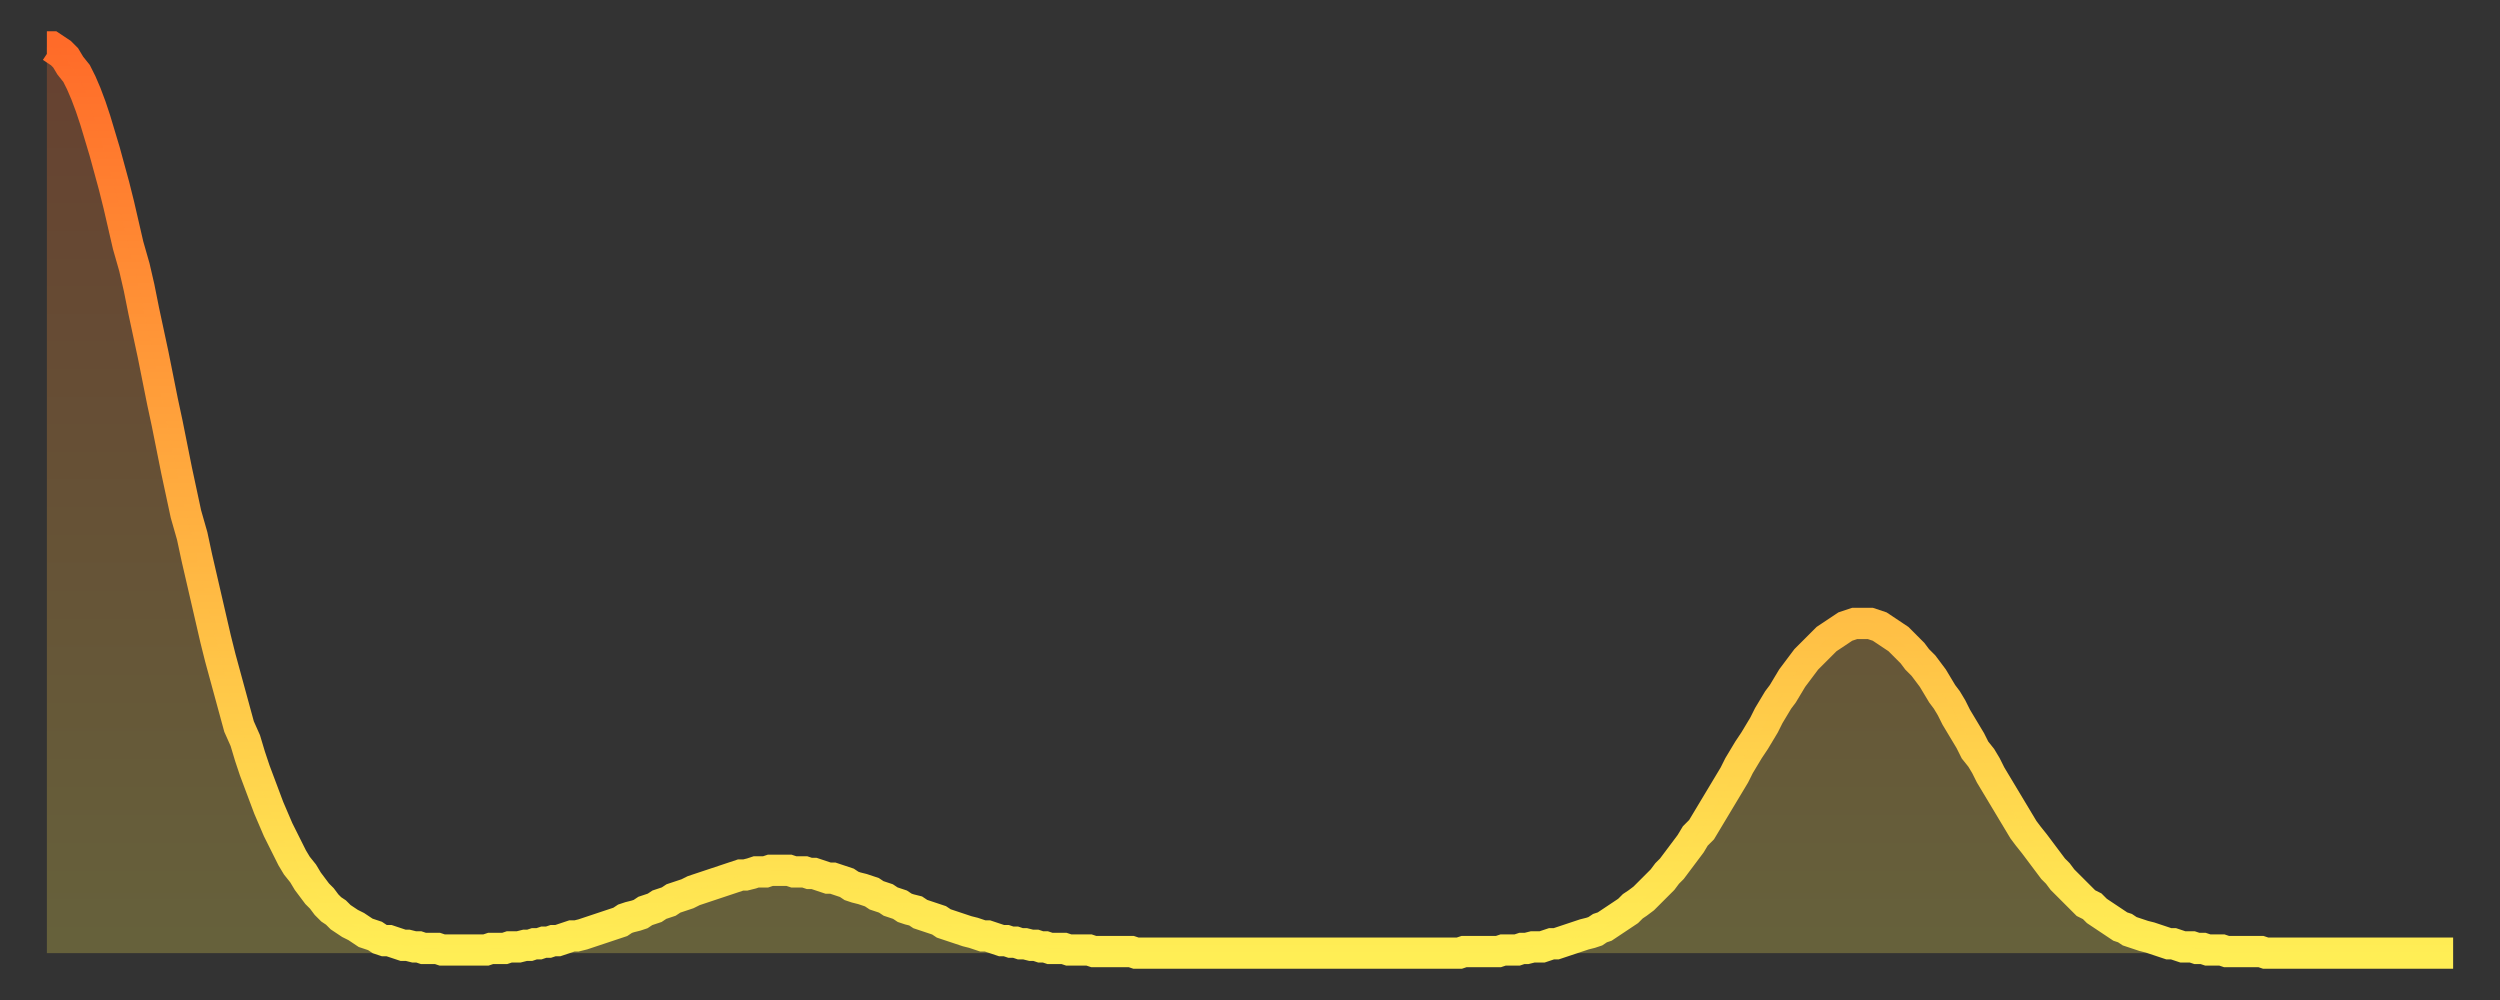 <?xml version="1.0" encoding="utf-8" ?>
<svg baseProfile="full" height="64" version="1.1" width="160" xmlns="http://www.w3.org/2000/svg" xmlns:ev="http://www.w3.org/2001/xml-events" xmlns:xlink="http://www.w3.org/1999/xlink"><rect width="100%" height="100%" fill="#333333" stroke="none"/><defs><linearGradient id="id137226" x1="0" x2="0" y1="0" y2="1"><stop offset="0%" stop-color="#ff6b29" /><stop offset="50%" stop-color="#ffad3f" /><stop offset="100%" stop-color="#ffee55" /></linearGradient></defs><g transform="translate(3,3)"><g><path d="M 0.0 0.0 L 0.3 0.0 0.6 0.2 0.9 0.4 1.2 0.7 1.5 1.2 1.9 1.7 2.2 2.3 2.5 3.0 2.8 3.8 3.1 4.7 3.4 5.7 3.7 6.7 4.0 7.8 4.3 8.9 4.6 10.1 4.9 11.4 5.2 12.7 5.6 14.1 5.9 15.4 6.2 16.9 6.5 18.3 6.8 19.7 7.1 21.2 7.4 22.7 7.7 24.1 8.0 25.6 8.3 27.1 8.6 28.5 8.9 29.9 9.3 31.3 9.6 32.7 9.9 34.0 10.2 35.3 10.5 36.6 10.8 37.9 11.1 39.1 11.4 40.2 11.7 41.3 12.0 42.4 12.3 43.5 12.7 44.4 13.0 45.4 13.3 46.3 13.6 47.1 13.9 47.9 14.2 48.7 14.5 49.4 14.8 50.1 15.1 50.7 15.4 51.3 15.7 51.9 16.0 52.4 16.4 52.9 16.7 53.4 17.0 53.8 17.3 54.2 17.6 54.5 17.9 54.9 18.2 55.2 18.5 55.4 18.8 55.7 19.1 55.9 19.4 56.1 19.8 56.3 20.1 56.5 20.4 56.7 20.7 56.8 21.0 56.9 21.3 57.1 21.6 57.2 21.9 57.2 22.2 57.3 22.5 57.4 22.8 57.5 23.1 57.5 23.5 57.6 23.8 57.6 24.1 57.7 24.4 57.7 24.7 57.7 25.0 57.7 25.3 57.8 25.6 57.8 25.9 57.8 26.2 57.8 26.5 57.8 26.8 57.8 27.2 57.8 27.5 57.8 27.8 57.8 28.1 57.8 28.4 57.7 28.7 57.7 29.0 57.7 29.3 57.7 29.6 57.6 29.9 57.6 30.2 57.6 30.6 57.5 30.9 57.5 31.2 57.4 31.5 57.4 31.8 57.3 32.1 57.3 32.4 57.2 32.7 57.2 33.0 57.1 33.3 57.0 33.6 56.9 33.9 56.9 34.3 56.8 34.6 56.7 34.9 56.6 35.2 56.5 35.5 56.4 35.8 56.3 36.1 56.2 36.4 56.1 36.7 56.0 37.0 55.8 37.3 55.7 37.7 55.6 38.0 55.5 38.3 55.3 38.6 55.2 38.9 55.1 39.2 54.9 39.5 54.8 39.8 54.7 40.1 54.5 40.4 54.4 40.7 54.3 41.0 54.2 41.4 54.0 41.7 53.9 42.0 53.8 42.3 53.7 42.6 53.6 42.9 53.5 43.2 53.4 43.5 53.3 43.8 53.2 44.1 53.1 44.4 53.0 44.7 53.0 45.1 52.9 45.4 52.8 45.7 52.8 46.0 52.8 46.3 52.7 46.6 52.7 46.9 52.7 47.2 52.7 47.5 52.7 47.8 52.8 48.1 52.8 48.5 52.8 48.8 52.9 49.1 52.9 49.4 53.0 49.7 53.1 50.0 53.2 50.3 53.2 50.6 53.3 50.9 53.4 51.2 53.5 51.5 53.7 51.8 53.8 52.2 53.9 52.5 54.0 52.8 54.1 53.1 54.3 53.4 54.4 53.7 54.5 54.0 54.7 54.3 54.8 54.6 54.9 54.9 55.1 55.2 55.2 55.6 55.3 55.9 55.5 56.2 55.6 56.5 55.7 56.8 55.8 57.1 55.9 57.4 56.1 57.7 56.2 58.0 56.3 58.3 56.4 58.6 56.5 58.9 56.6 59.3 56.7 59.6 56.8 59.9 56.9 60.2 56.9 60.5 57.0 60.8 57.1 61.1 57.2 61.4 57.2 61.7 57.3 62.0 57.3 62.3 57.4 62.6 57.4 63.0 57.5 63.3 57.5 63.6 57.6 63.9 57.6 64.2 57.7 64.5 57.7 64.8 57.7 65.1 57.7 65.4 57.8 65.7 57.8 66.0 57.8 66.4 57.8 66.7 57.8 67.0 57.9 67.3 57.9 67.6 57.9 67.9 57.9 68.2 57.9 68.5 57.9 68.8 57.9 69.1 57.9 69.4 57.9 69.7 58.0 70.1 58.0 70.4 58.0 70.7 58.0 71.0 58.0 71.3 58.0 71.6 58.0 71.9 58.0 72.2 58.0 72.5 58.0 72.8 58.0 73.1 58.0 73.5 58.0 73.8 58.0 74.1 58.0 74.4 58.0 74.7 58.0 75.0 58.0 75.3 58.0 75.6 58.0 75.9 58.0 76.2 58.0 76.5 58.0 76.8 58.0 77.2 58.0 77.5 58.0 77.8 58.0 78.1 58.0 78.4 58.0 78.7 58.0 79.0 58.0 79.3 58.0 79.6 58.0 79.9 58.0 80.2 58.0 80.5 58.0 80.9 58.0 81.2 58.0 81.5 58.0 81.8 58.0 82.1 58.0 82.4 58.0 82.7 58.0 83.0 58.0 83.3 58.0 83.6 58.0 83.9 58.0 84.3 58.0 84.6 58.0 84.9 58.0 85.2 58.0 85.5 58.0 85.8 58.0 86.1 58.0 86.4 58.0 86.7 58.0 87.0 58.0 87.3 58.0 87.6 58.0 88.0 58.0 88.3 58.0 88.6 58.0 88.9 58.0 89.2 58.0 89.5 58.0 89.8 58.0 90.1 58.0 90.4 58.0 90.7 57.9 91.0 57.9 91.4 57.9 91.7 57.9 92.0 57.9 92.3 57.9 92.6 57.9 92.9 57.9 93.2 57.8 93.5 57.8 93.8 57.8 94.1 57.8 94.4 57.7 94.7 57.7 95.1 57.6 95.4 57.6 95.7 57.6 96.0 57.5 96.3 57.4 96.6 57.4 96.9 57.3 97.2 57.2 97.5 57.1 97.8 57.0 98.1 56.9 98.4 56.8 98.8 56.7 99.1 56.6 99.4 56.4 99.7 56.3 100.0 56.1 100.3 55.9 100.6 55.7 100.9 55.5 101.2 55.3 101.5 55.0 101.8 54.8 102.2 54.5 102.5 54.2 102.8 53.9 103.1 53.6 103.4 53.3 103.7 52.9 104.0 52.6 104.3 52.2 104.6 51.8 104.9 51.4 105.2 51.0 105.5 50.5 105.9 50.1 106.2 49.6 106.5 49.1 106.8 48.6 107.1 48.1 107.4 47.6 107.7 47.1 108.0 46.6 108.3 46.0 108.6 45.5 108.9 45.0 109.3 44.4 109.6 43.9 109.9 43.4 110.2 42.8 110.5 42.3 110.8 41.8 111.1 41.4 111.4 40.9 111.7 40.4 112.0 40.0 112.3 39.6 112.6 39.2 113.0 38.8 113.3 38.5 113.6 38.2 113.9 37.9 114.2 37.7 114.5 37.5 114.8 37.3 115.1 37.1 115.4 37.0 115.7 36.9 116.0 36.9 116.3 36.9 116.7 36.9 117.0 37.0 117.3 37.1 117.6 37.3 117.9 37.5 118.2 37.7 118.5 37.9 118.8 38.2 119.1 38.5 119.4 38.8 119.7 39.2 120.1 39.6 120.4 40.0 120.7 40.4 121.0 40.9 121.3 41.4 121.6 41.8 121.9 42.3 122.2 42.9 122.5 43.4 122.8 43.9 123.1 44.4 123.4 45.0 123.8 45.5 124.1 46.0 124.4 46.6 124.7 47.1 125.0 47.6 125.3 48.1 125.6 48.6 125.9 49.1 126.2 49.6 126.5 50.1 126.8 50.5 127.2 51.0 127.5 51.4 127.8 51.8 128.1 52.2 128.4 52.6 128.7 52.9 129.0 53.3 129.3 53.6 129.6 53.9 129.9 54.2 130.2 54.5 130.5 54.8 130.9 55.0 131.2 55.3 131.5 55.5 131.8 55.7 132.1 55.9 132.4 56.1 132.7 56.3 133.0 56.4 133.3 56.6 133.6 56.7 133.9 56.8 134.2 56.9 134.6 57.0 134.9 57.1 135.2 57.2 135.5 57.3 135.8 57.4 136.1 57.4 136.4 57.5 136.7 57.6 137.0 57.6 137.3 57.6 137.6 57.7 138.0 57.7 138.3 57.8 138.6 57.8 138.9 57.8 139.2 57.8 139.5 57.9 139.8 57.9 140.1 57.9 140.4 57.9 140.7 57.9 141.0 57.9 141.3 57.9 141.7 57.9 142.0 58.0 142.3 58.0 142.6 58.0 142.9 58.0 143.2 58.0 143.5 58.0 143.8 58.0 144.1 58.0 144.4 58.0 144.7 58.0 145.1 58.0 145.4 58.0 145.7 58.0 146.0 58.0 146.3 58.0 146.6 58.0 146.9 58.0 147.2 58.0 147.5 58.0 147.8 58.0 148.1 58.0 148.4 58.0 148.8 58.0 149.1 58.0 149.4 58.0 149.7 58.0 150.0 58.0 150.3 58.0 150.6 58.0 150.9 58.0 151.2 58.0 151.5 58.0 151.8 58.0 152.1 58.0 152.5 58.0 152.8 58.0 153.1 58.0 153.4 58.0 153.7 58.0 154.0 58.0" fill="none" id="graph-curve" opacity="1" stroke="url(#id137226)" stroke-width="2" /><path d="M 0 58 L 0.0 0.0 0.3 0.0 0.6 0.2 0.9 0.4 1.2 0.7 1.5 1.2 1.9 1.7 2.2 2.3 2.5 3.0 2.8 3.8 3.1 4.7 3.4 5.7 3.7 6.7 4.0 7.8 4.3 8.9 4.6 10.1 4.9 11.4 5.2 12.7 5.6 14.1 5.9 15.4 6.2 16.9 6.5 18.3 6.8 19.7 7.1 21.2 7.4 22.7 7.7 24.1 8.0 25.6 8.3 27.1 8.6 28.5 8.9 29.9 9.3 31.3 9.6 32.7 9.9 34.0 10.2 35.3 10.5 36.6 10.8 37.9 11.1 39.1 11.4 40.2 11.7 41.3 12.0 42.4 12.3 43.5 12.7 44.4 13.0 45.4 13.3 46.3 13.6 47.1 13.9 47.9 14.2 48.7 14.5 49.4 14.8 50.1 15.1 50.7 15.4 51.3 15.7 51.9 16.0 52.4 16.4 52.9 16.7 53.4 17.0 53.8 17.3 54.2 17.6 54.5 17.9 54.9 18.2 55.2 18.5 55.4 18.8 55.7 19.1 55.9 19.4 56.1 19.8 56.3 20.1 56.5 20.4 56.7 20.7 56.8 21.0 56.9 21.3 57.1 21.6 57.2 21.9 57.2 22.2 57.3 22.5 57.4 22.8 57.5 23.1 57.5 23.5 57.6 23.8 57.6 24.1 57.7 24.4 57.7 24.7 57.7 25.0 57.7 25.3 57.8 25.6 57.8 25.9 57.8 26.2 57.8 26.5 57.8 26.8 57.8 27.2 57.8 27.5 57.8 27.8 57.8 28.1 57.8 28.4 57.7 28.7 57.7 29.0 57.7 29.3 57.7 29.6 57.6 29.9 57.6 30.2 57.6 30.6 57.5 30.9 57.5 31.2 57.4 31.5 57.4 31.8 57.3 32.1 57.3 32.4 57.2 32.7 57.2 33.0 57.1 33.3 57.0 33.6 56.9 33.9 56.9 34.3 56.8 34.6 56.7 34.9 56.6 35.2 56.5 35.5 56.4 35.8 56.3 36.1 56.2 36.4 56.1 36.7 56.0 37.0 55.8 37.3 55.7 37.7 55.6 38.0 55.5 38.3 55.3 38.6 55.2 38.9 55.1 39.2 54.9 39.5 54.8 39.8 54.7 40.1 54.5 40.4 54.4 40.7 54.3 41.0 54.2 41.4 54.0 41.7 53.9 42.0 53.8 42.3 53.7 42.6 53.6 42.9 53.5 43.2 53.4 43.5 53.3 43.8 53.2 44.1 53.1 44.4 53.0 44.7 53.0 45.1 52.9 45.4 52.8 45.7 52.8 46.0 52.8 46.3 52.7 46.6 52.7 46.9 52.7 47.2 52.7 47.5 52.7 47.8 52.8 48.1 52.8 48.5 52.8 48.8 52.9 49.1 52.9 49.4 53.0 49.7 53.1 50.0 53.2 50.3 53.2 50.6 53.3 50.9 53.4 51.2 53.5 51.5 53.7 51.8 53.8 52.2 53.9 52.5 54.0 52.8 54.1 53.1 54.3 53.4 54.4 53.7 54.5 54.0 54.7 54.3 54.8 54.6 54.9 54.9 55.1 55.2 55.2 55.6 55.3 55.9 55.5 56.2 55.6 56.5 55.7 56.8 55.8 57.1 55.9 57.4 56.1 57.7 56.2 58.0 56.3 58.3 56.4 58.6 56.5 58.9 56.6 59.3 56.7 59.6 56.8 59.9 56.9 60.2 56.9 60.5 57.0 60.8 57.1 61.1 57.2 61.4 57.2 61.7 57.3 62.0 57.3 62.3 57.4 62.6 57.4 63.0 57.5 63.3 57.5 63.6 57.6 63.9 57.6 64.2 57.7 64.5 57.7 64.8 57.7 65.1 57.7 65.4 57.8 65.7 57.8 66.0 57.8 66.4 57.8 66.7 57.8 67.0 57.9 67.3 57.9 67.6 57.9 67.9 57.9 68.2 57.9 68.5 57.9 68.8 57.9 69.1 57.9 69.4 57.9 69.7 58.0 70.1 58.0 70.4 58.0 70.7 58.0 71.0 58.0 71.3 58.0 71.6 58.0 71.9 58.0 72.2 58.0 72.5 58.0 72.8 58.0 73.1 58.0 73.5 58.0 73.8 58.0 74.1 58.0 74.4 58.0 74.7 58.0 75.0 58.0 75.3 58.0 75.6 58.0 75.9 58.0 76.2 58.0 76.5 58.0 76.8 58.0 77.2 58.0 77.5 58.0 77.8 58.0 78.1 58.0 78.4 58.0 78.7 58.0 79.0 58.0 79.3 58.0 79.6 58.0 79.9 58.0 80.2 58.0 80.5 58.0 80.9 58.0 81.2 58.0 81.5 58.0 81.8 58.0 82.1 58.0 82.4 58.0 82.7 58.0 83.0 58.0 83.3 58.0 83.6 58.0 83.9 58.0 84.3 58.0 84.6 58.0 84.9 58.0 85.2 58.0 85.5 58.0 85.8 58.0 86.1 58.0 86.4 58.0 86.7 58.0 87.0 58.0 87.3 58.0 87.6 58.0 88.0 58.0 88.3 58.0 88.6 58.0 88.9 58.0 89.2 58.0 89.5 58.0 89.8 58.0 90.1 58.0 90.4 58.0 90.7 57.9 91.0 57.9 91.4 57.9 91.7 57.9 92.0 57.9 92.3 57.9 92.6 57.9 92.9 57.9 93.2 57.8 93.5 57.8 93.8 57.8 94.1 57.8 94.4 57.7 94.7 57.7 95.1 57.6 95.4 57.6 95.7 57.6 96.0 57.5 96.3 57.4 96.6 57.4 96.9 57.3 97.2 57.2 97.5 57.1 97.8 57.0 98.1 56.9 98.4 56.8 98.8 56.7 99.1 56.6 99.4 56.4 99.7 56.3 100.0 56.1 100.3 55.9 100.6 55.7 100.9 55.5 101.2 55.3 101.5 55.0 101.8 54.8 102.2 54.5 102.5 54.2 102.8 53.9 103.1 53.6 103.4 53.3 103.7 52.9 104.0 52.6 104.3 52.2 104.6 51.8 104.9 51.4 105.2 51.0 105.5 50.5 105.9 50.1 106.2 49.6 106.5 49.1 106.8 48.6 107.1 48.1 107.4 47.6 107.7 47.1 108.0 46.6 108.3 46.0 108.6 45.5 108.9 45.0 109.3 44.4 109.6 43.9 109.9 43.4 110.2 42.8 110.5 42.3 110.8 41.8 111.1 41.4 111.4 40.9 111.7 40.4 112.0 40.0 112.3 39.6 112.6 39.2 113.0 38.8 113.3 38.5 113.6 38.2 113.9 37.9 114.2 37.7 114.5 37.5 114.8 37.3 115.1 37.1 115.4 37.0 115.7 36.9 116.0 36.9 116.3 36.9 116.7 36.9 117.0 37.0 117.3 37.1 117.6 37.3 117.9 37.5 118.2 37.7 118.5 37.9 118.8 38.2 119.1 38.5 119.4 38.8 119.7 39.2 120.1 39.6 120.4 40.0 120.7 40.4 121.0 40.9 121.3 41.4 121.6 41.8 121.9 42.3 122.2 42.9 122.5 43.4 122.8 43.9 123.1 44.4 123.4 45.0 123.8 45.5 124.1 46.0 124.4 46.6 124.7 47.1 125.0 47.6 125.3 48.1 125.6 48.6 125.9 49.1 126.2 49.6 126.5 50.1 126.8 50.5 127.2 51.0 127.5 51.4 127.8 51.8 128.1 52.2 128.4 52.6 128.7 52.9 129.0 53.3 129.3 53.6 129.6 53.9 129.9 54.2 130.2 54.5 130.5 54.8 130.9 55.0 131.2 55.3 131.5 55.5 131.8 55.7 132.1 55.9 132.4 56.1 132.7 56.3 133.0 56.4 133.3 56.6 133.6 56.7 133.9 56.8 134.2 56.9 134.6 57.0 134.9 57.1 135.2 57.2 135.5 57.3 135.8 57.4 136.1 57.4 136.4 57.5 136.7 57.6 137.0 57.6 137.3 57.6 137.6 57.7 138.0 57.7 138.3 57.8 138.6 57.8 138.9 57.8 139.2 57.8 139.5 57.9 139.8 57.9 140.1 57.9 140.4 57.9 140.7 57.9 141.0 57.9 141.3 57.9 141.7 57.9 142.0 58.0 142.3 58.0 142.6 58.0 142.9 58.0 143.2 58.0 143.5 58.0 143.8 58.0 144.1 58.0 144.4 58.0 144.7 58.0 145.1 58.0 145.4 58.0 145.7 58.0 146.0 58.0 146.3 58.0 146.6 58.0 146.9 58.0 147.2 58.0 147.5 58.0 147.8 58.0 148.1 58.0 148.4 58.0 148.8 58.0 149.1 58.0 149.4 58.0 149.7 58.0 150.0 58.0 150.3 58.0 150.6 58.0 150.9 58.0 151.2 58.0 151.5 58.0 151.8 58.0 152.1 58.0 152.5 58.0 152.8 58.0 153.1 58.0 153.4 58.0 153.7 58.0 154.0 58.0 154 58" fill="url(#id137226)" fill-opacity=".25" id="graph-shadow" /></g></g></svg>